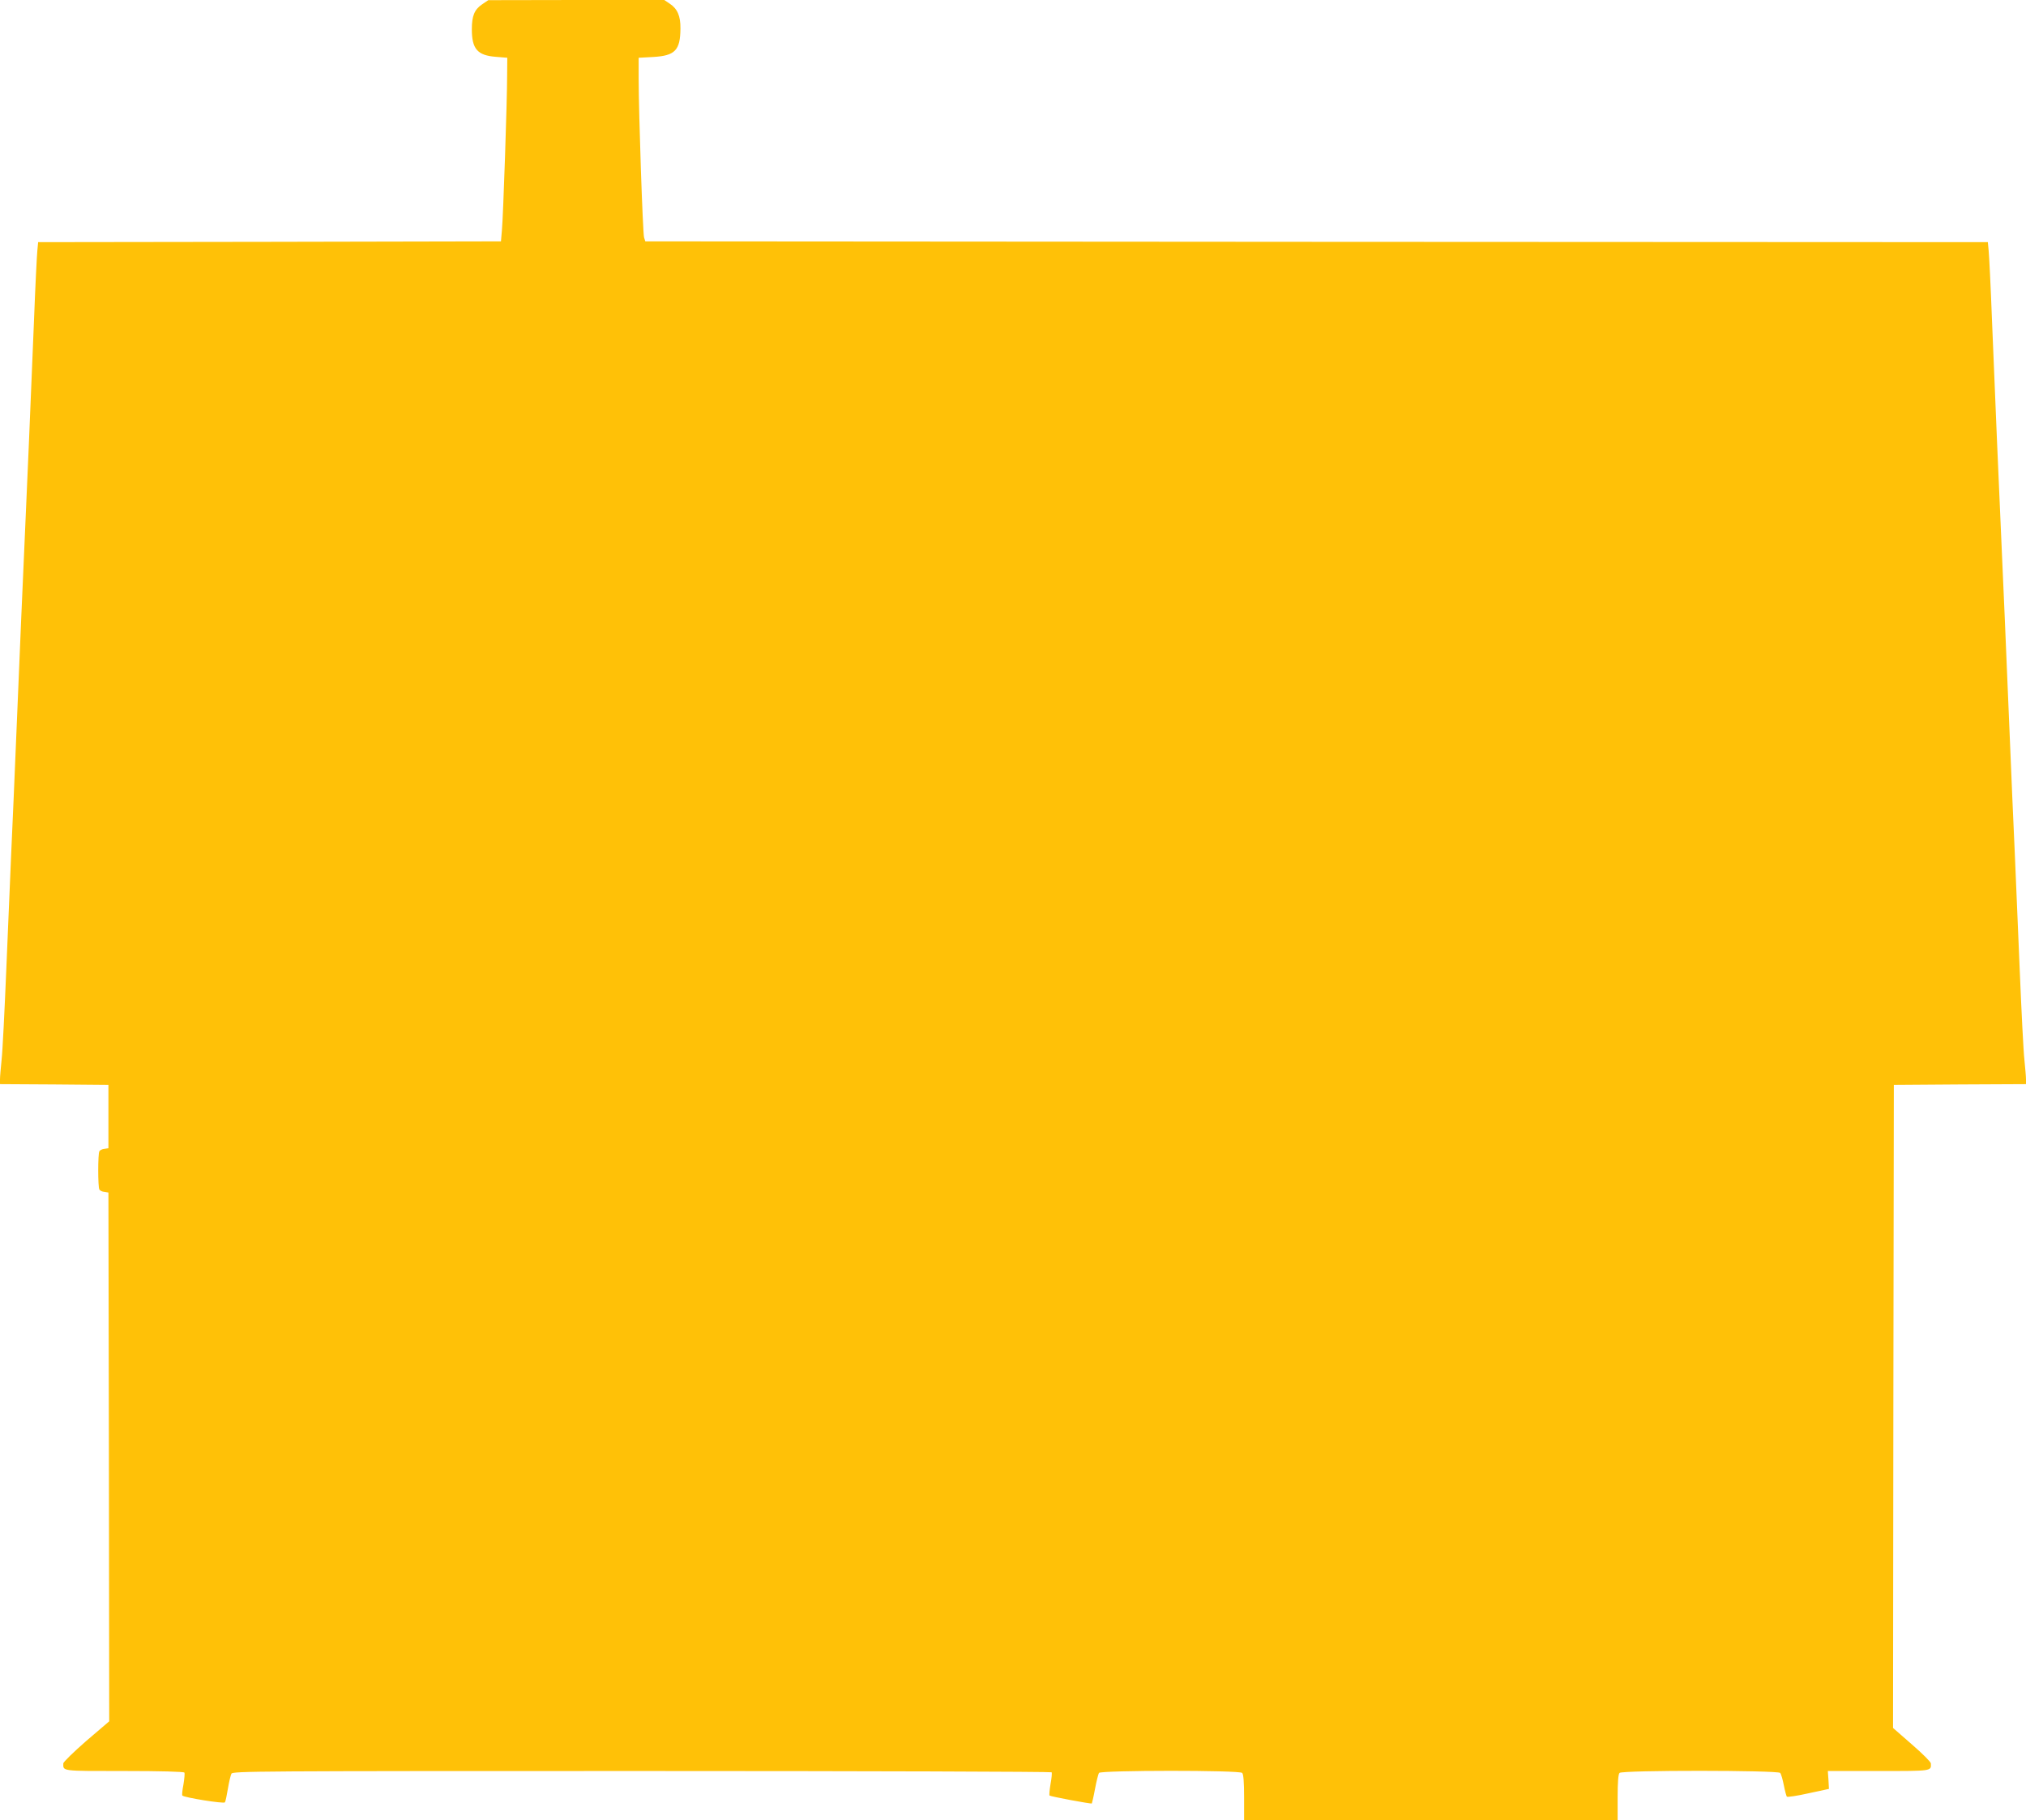 <?xml version="1.0" standalone="no"?>
<!DOCTYPE svg PUBLIC "-//W3C//DTD SVG 20010904//EN"
 "http://www.w3.org/TR/2001/REC-SVG-20010904/DTD/svg10.dtd">
<svg version="1.0" xmlns="http://www.w3.org/2000/svg"
 width="1280pt" height="1150pt" viewBox="0 0 1280 1150"
 preserveAspectRatio="xMidYMid meet">
<g transform="translate(0,1150) scale(0.1,-0.1)"
fill="#ffc107" stroke="none">
<path d="M3045 11472 c-48 -33 -64 -73 -64 -157 0 -125 36 -165 151 -174 l73
-6 -1 -110 c0 -164 -25 -899 -33 -980 l-6 -70 -1462 -3 -1462 -2 -5 -53 c-3
-28 -13 -225 -21 -437 -16 -401 -47 -1130 -65 -1525 -6 -126 -24 -547 -40
-935 -16 -388 -34 -806 -40 -930 -5 -124 -19 -443 -30 -710 -11 -267 -24 -526
-30 -577 -5 -50 -10 -106 -10 -122 l0 -31 343 -2 342 -3 0 -200 0 -200 -25 -4
c-14 -1 -28 -8 -32 -15 -10 -14 -10 -228 0 -242 4 -7 18 -14 32 -15 l25 -4 3
-1670 2 -1671 -145 -124 c-79 -69 -145 -133 -145 -142 -1 -50 -15 -48 385 -48
228 0 376 -4 380 -10 3 -5 0 -39 -6 -75 -7 -35 -10 -67 -7 -70 12 -13 263 -53
269 -43 4 6 12 45 19 87 7 42 17 84 22 94 8 16 142 17 2593 17 1421 0 2586 -4
2589 -8 3 -5 0 -38 -7 -75 -6 -36 -9 -69 -6 -72 6 -6 262 -54 267 -50 1 1 11
42 20 91 9 49 21 95 25 102 12 17 887 18 905 0 8 -8 12 -57 12 -155 l0 -143
1180 0 1180 0 0 143 c0 98 4 147 12 155 18 18 1001 17 1015 0 6 -7 16 -42 23
-78 7 -36 16 -68 19 -72 4 -4 65 5 136 21 l130 28 -3 57 -4 56 320 0 c342 0
333 -1 331 48 0 9 -54 63 -120 120 l-119 104 2 2031 3 2032 418 3 417 2 0 31
c0 16 -5 72 -10 122 -6 51 -19 310 -30 577 -11 267 -25 586 -30 710 -6 124
-24 542 -40 930 -16 388 -34 809 -40 935 -18 395 -49 1124 -65 1525 -8 212
-18 409 -21 437 l-5 53 -4241 2 -4241 3 -8 25 c-8 28 -34 787 -34 1000 l0 135
92 5 c138 8 171 42 172 180 1 78 -19 125 -68 157 l-34 23 -556 0 -556 -1 -40
-27z"/>
</g>
</svg>

